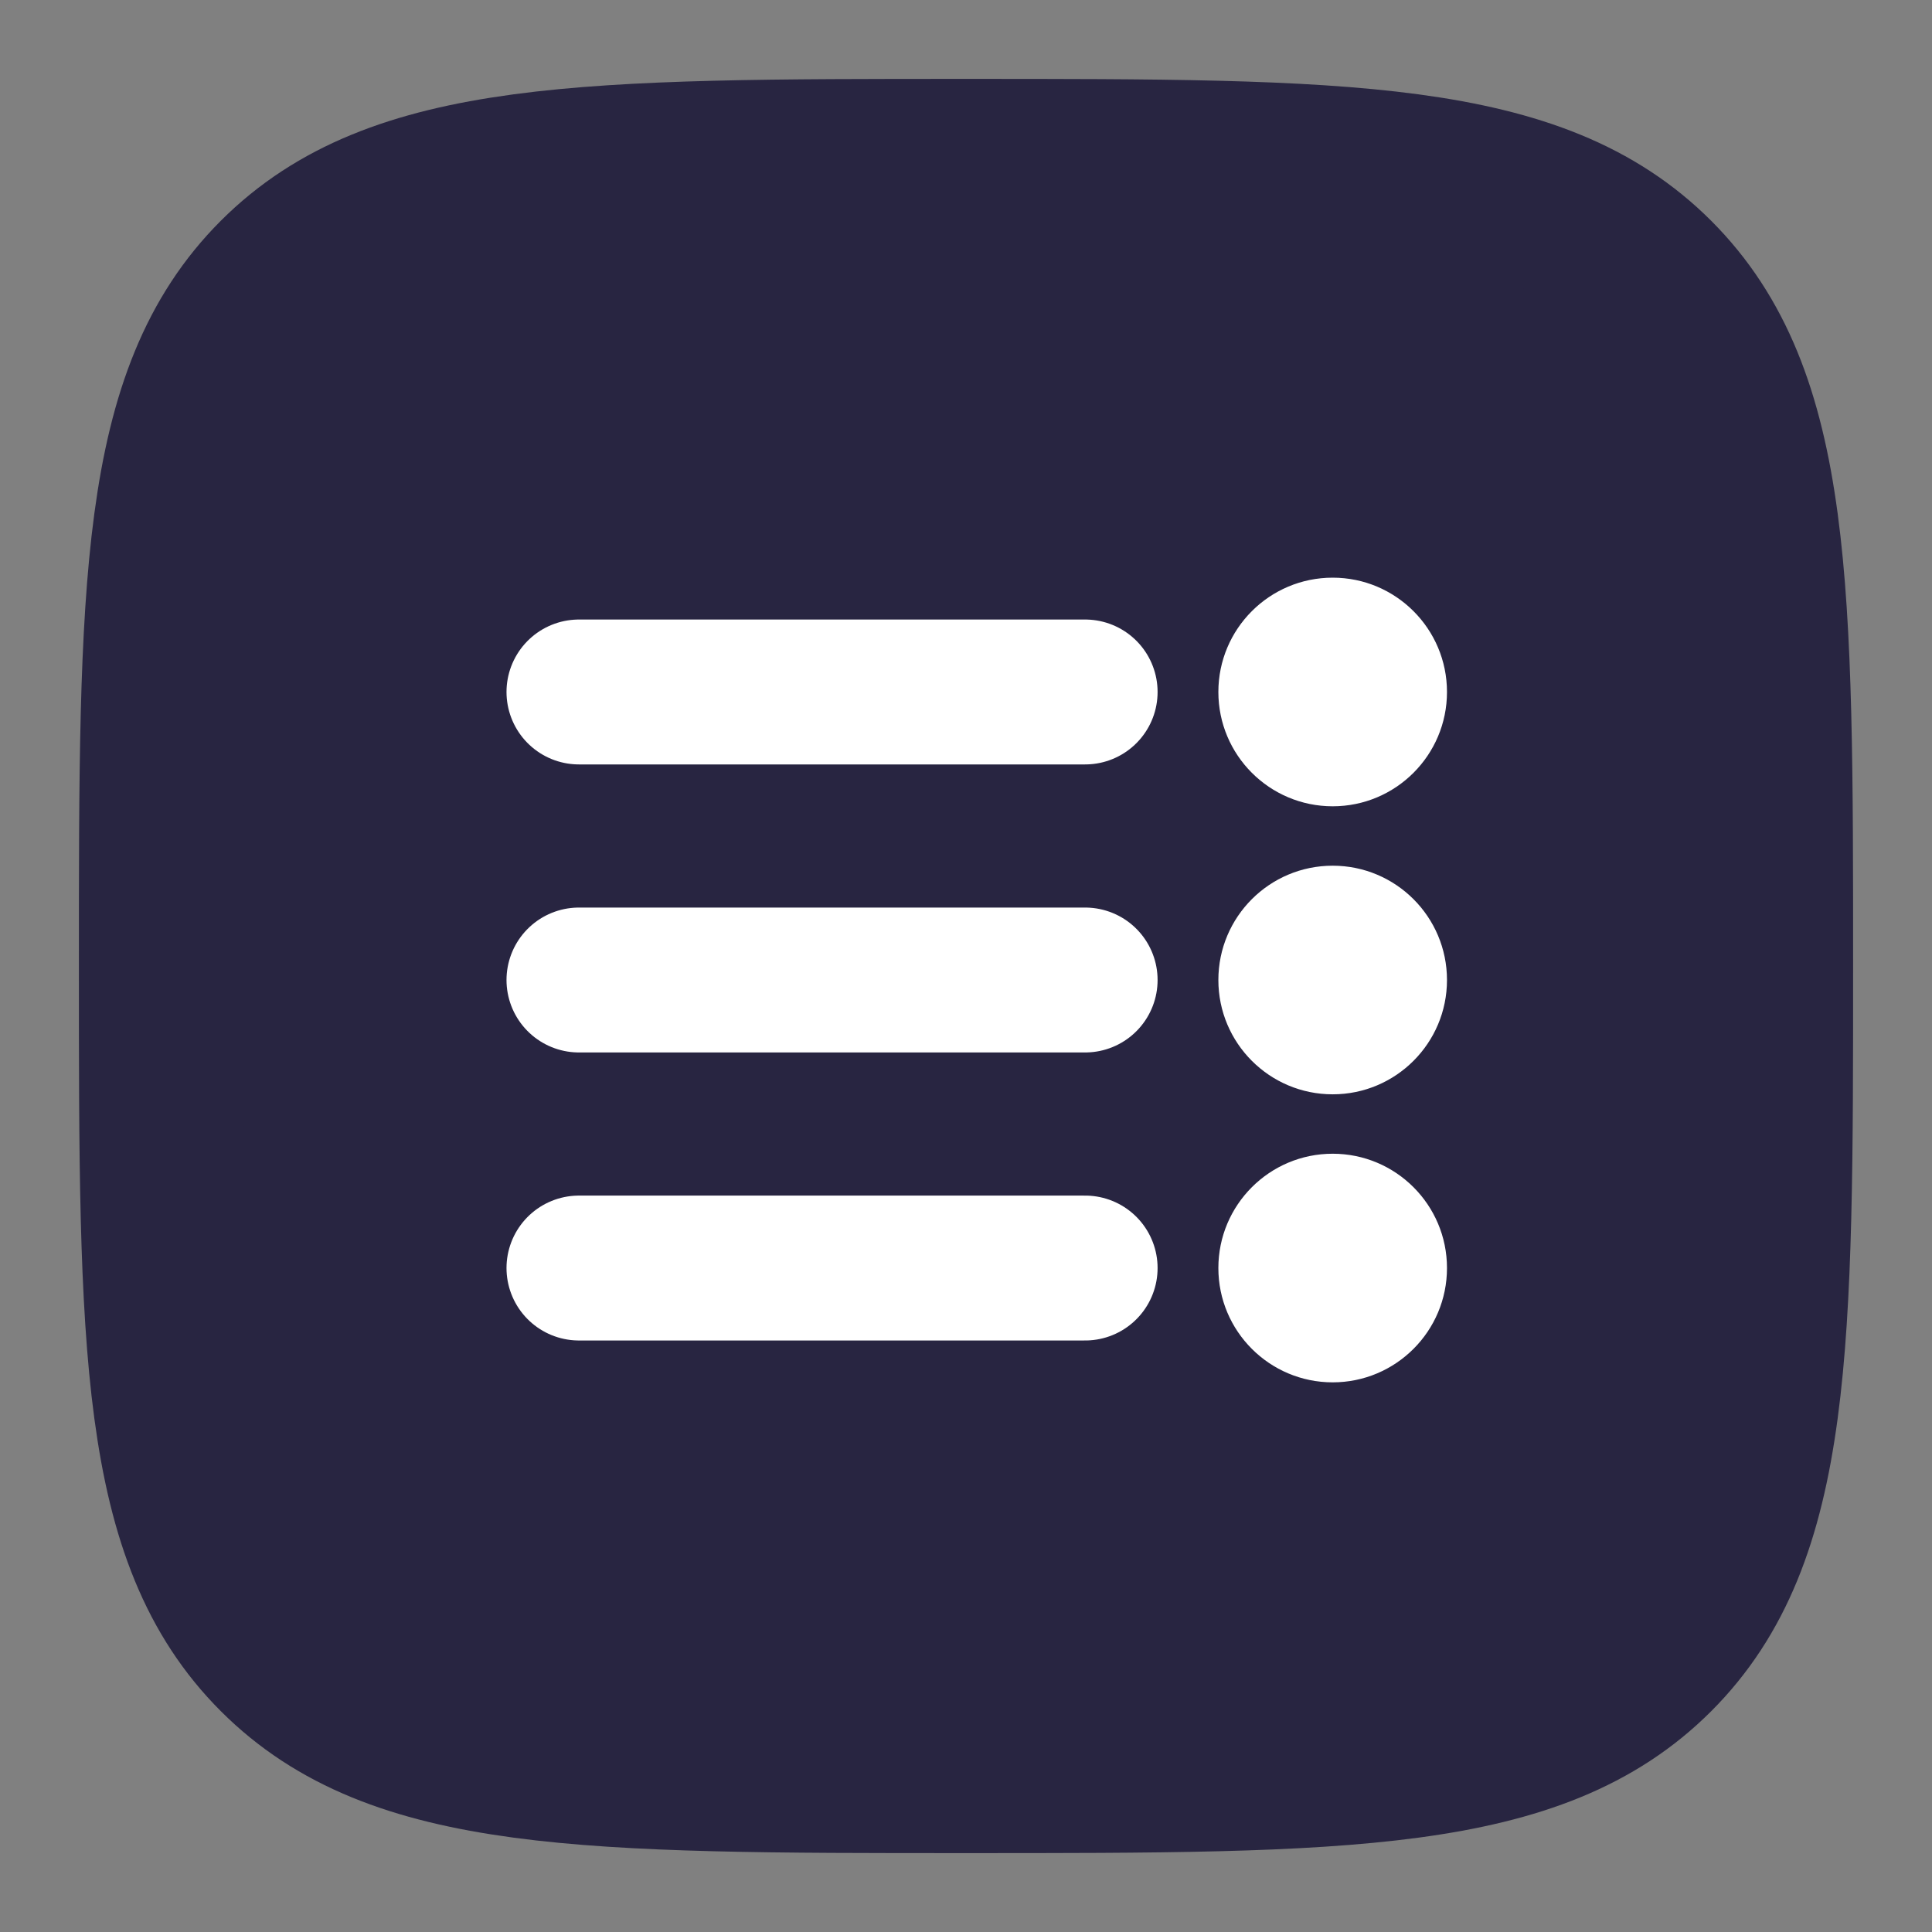 <?xml version="1.0" encoding="UTF-8" standalone="no"?><!--Uploaded to: SVG Repo, www.svgrepo.com, Transformed by: SVG Repo Mixer Tools--><svg width="800px" height="800px" viewBox="0 0 24 24" fill="none" version="1.1" id="svg2" sodipodi:docname="newspaper-active.svg" inkscape:version="1.3.2 (091e20e, 2023-11-25, custom)" xmlns:inkscape="http://www.inkscape.org/namespaces/inkscape" xmlns:sodipodi="http://sodipodi.sourceforge.net/DTD/sodipodi-0.dtd" xmlns="http://www.w3.org/2000/svg"><rect x="0" y="0" width="24" height="24" fill="#808080" stroke="none"/><defs id="defs2"/><sodipodi:namedview id="namedview2" pagecolor="#ffffff" bordercolor="#000000" borderopacity="0.25" inkscape:showpageshadow="2" inkscape:pageopacity="0.0" inkscape:pagecheckerboard="0" inkscape:deskcolor="#d1d1d1" inkscape:zoom="0.85625" inkscape:cx="398.83212" inkscape:cy="400" inkscape:window-width="1600" inkscape:window-height="877" inkscape:window-x="-8" inkscape:window-y="-8" inkscape:window-maximized="1" inkscape:current-layer="svg2"/><path d="M 2,12 C 2,7.286 2,4.929 3.464,3.464 4.929,2 7.286,2 12,2 c 4.714,0 7.071,0 8.536,1.464 C 22,4.929 22,7.286 22,12 c 0,4.714 0,7.071 -1.464,8.536 C 19.071,22 16.714,22 12,22 7.286,22 4.929,22 3.464,20.535 2,19.071 2,16.714 2,12 Z" stroke="#282541" stroke-width="2.04" id="path2" inkscape:label="path" style="fill:#282541;fill-opacity:1"/><path d="m 7.192,12.174 h 6.288" stroke="#282541" stroke-width="2.088" stroke-linecap="round" id="path1-3" inkscape:label="path" style="stroke-width:1.8;stroke-dasharray:none;stroke:#ffffff;stroke-opacity:1"/><circle transform="scale(1,-1)" fill="#282541" id="circle1-8" style="stroke-width:0.6;stroke-dasharray:none;fill:#ffffff;fill-opacity:1" r="1.42" cy="-12.174" cx="16.555" inkscape:label="circle"/><path d="m 7.192,8.596 h 6.288" stroke="#282541" stroke-width="2.088" stroke-linecap="round" id="path1-3-8" inkscape:label="path" style="stroke-width:1.8;stroke-dasharray:none;stroke:#ffffff;stroke-opacity:1"/><circle transform="scale(1,-1)" fill="#282541" id="circle1-8-0" style="stroke-width:0.6;stroke-dasharray:none;fill:#ffffff;fill-opacity:1" r="1.42" cy="-8.596" cx="16.555" inkscape:label="circle"/><path d="m 7.192,15.752 h 6.288" stroke="#282541" stroke-width="2.088" stroke-linecap="round" id="path1-0" inkscape:label="path" style="stroke-width:1.8;stroke-dasharray:none;stroke:#ffffff;stroke-opacity:1"/><circle transform="scale(1,-1)" fill="#282541" id="circle1-2" style="stroke-width:0.6;stroke-dasharray:none;fill:#ffffff;fill-opacity:1" r="1.42" cy="-15.752" cx="16.555" inkscape:label="circle"/></svg>